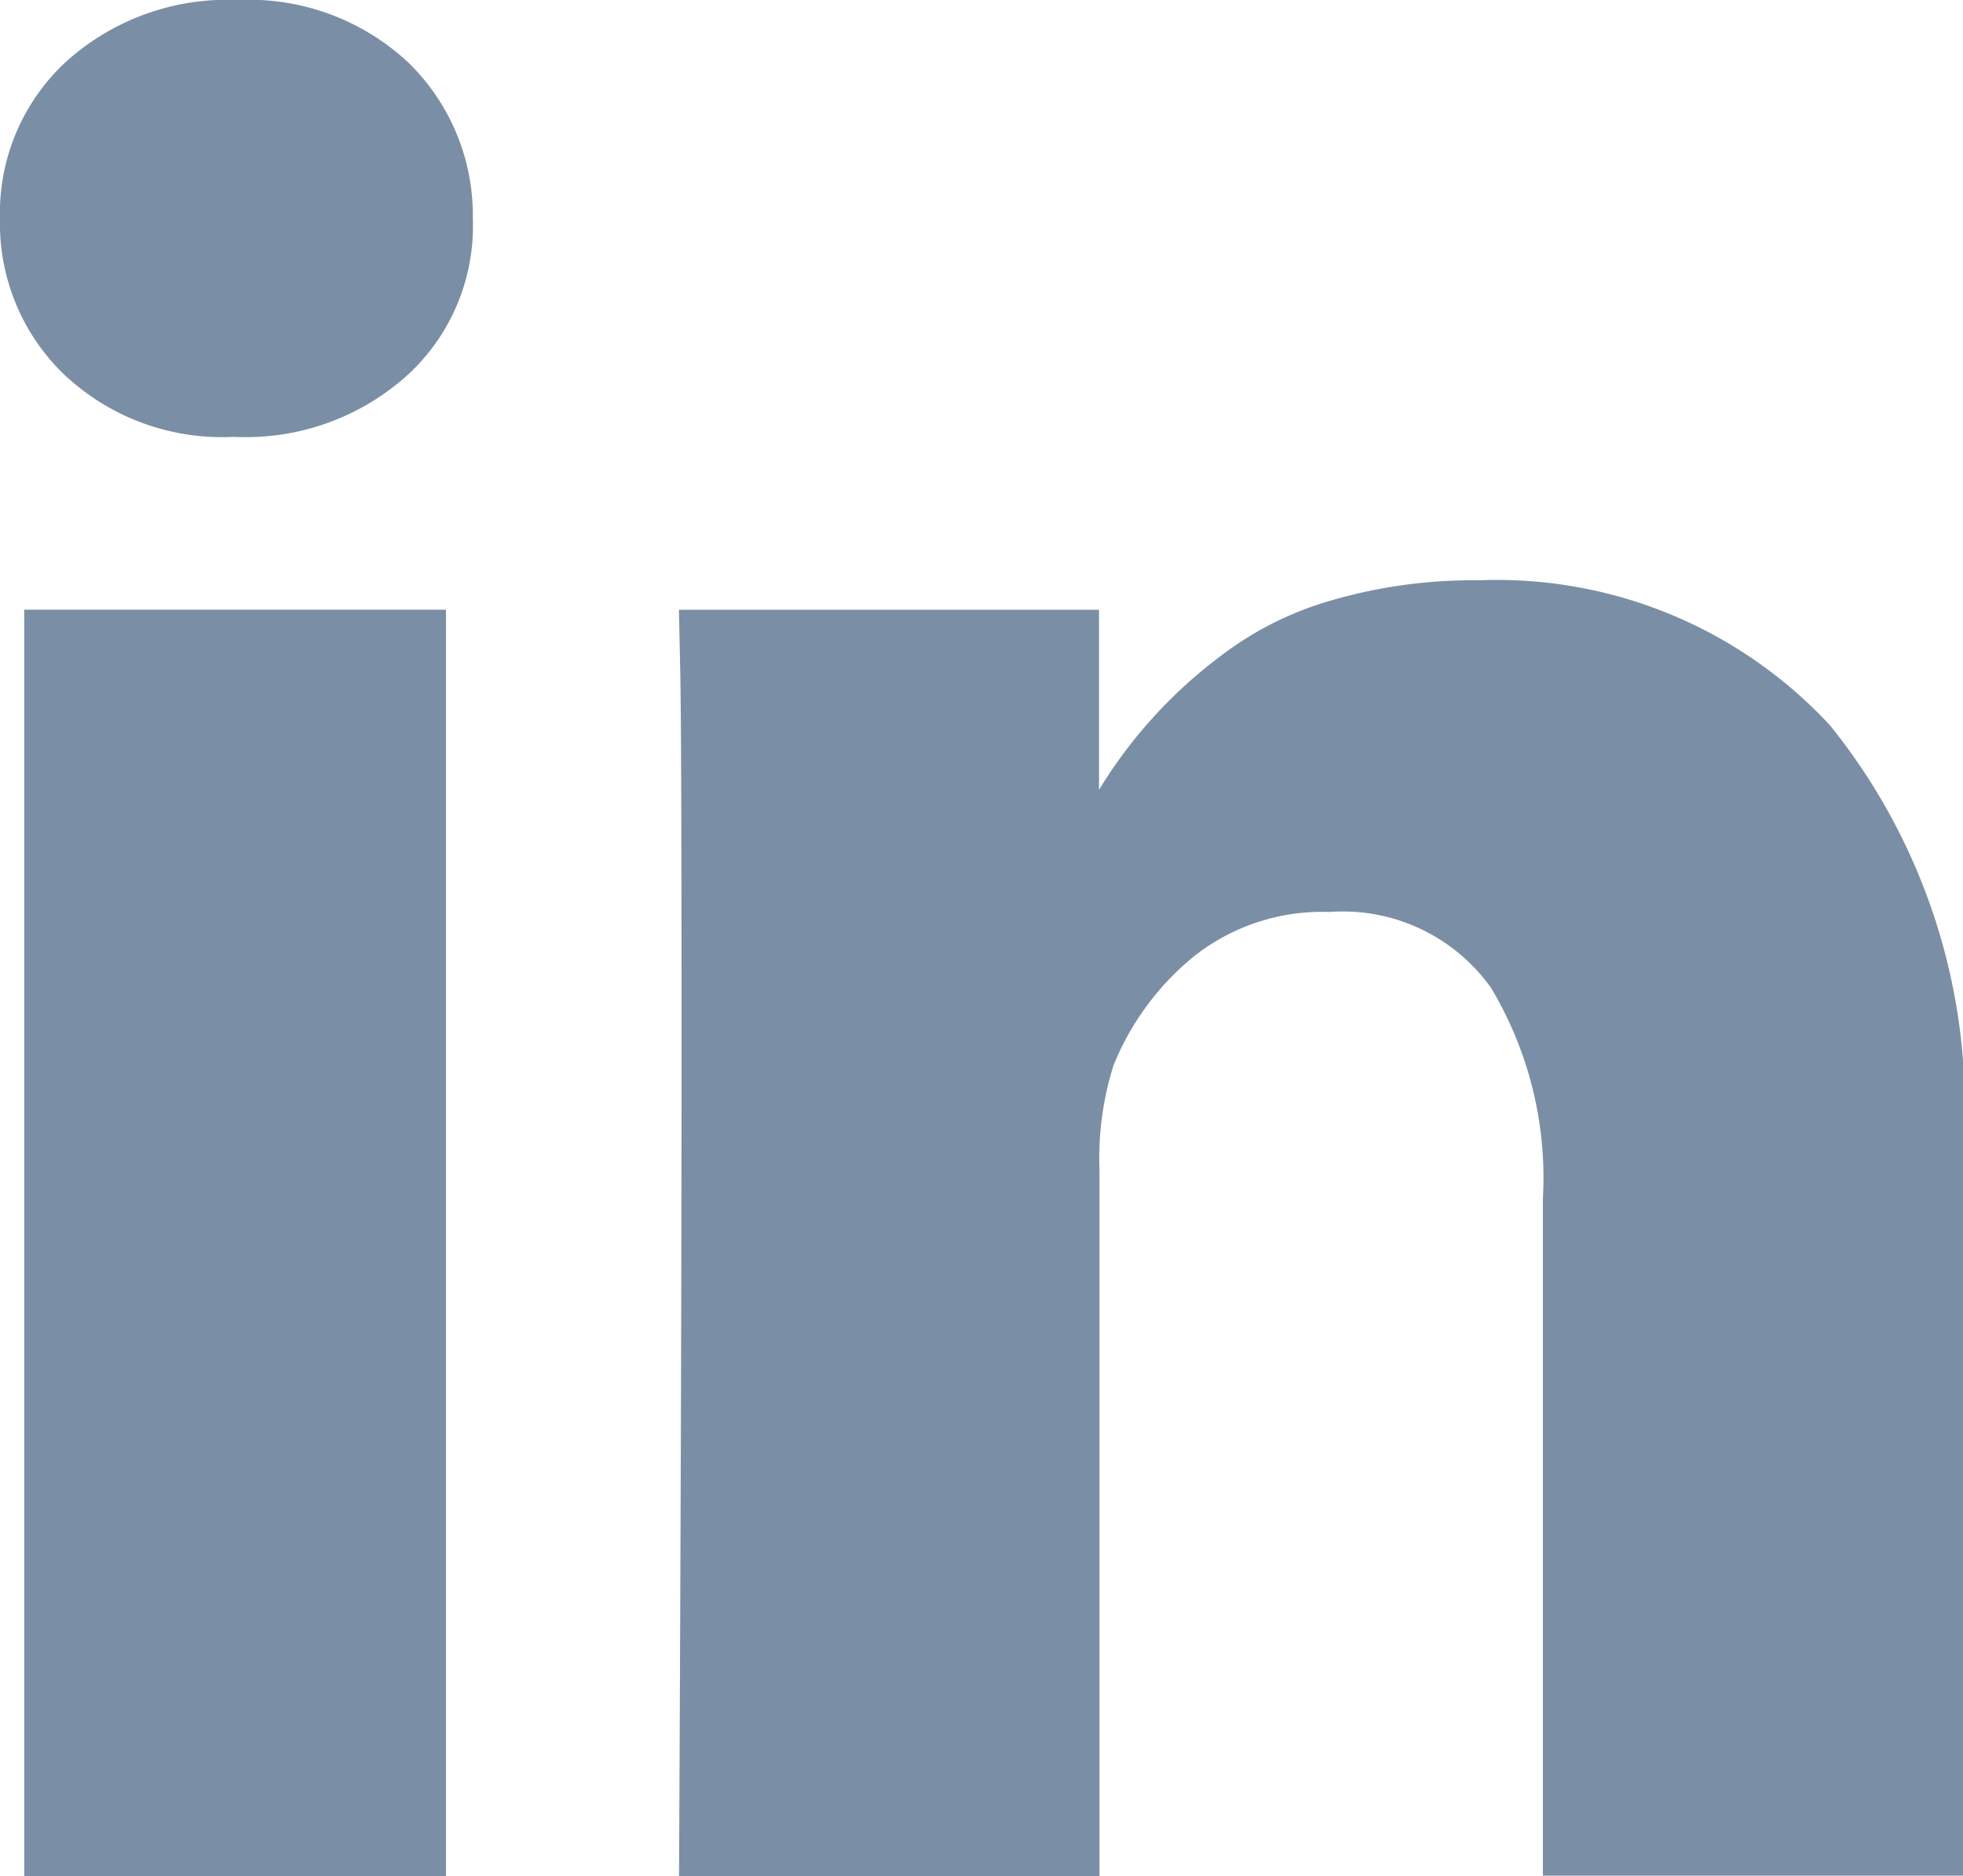 <svg id="_003-linkedin-letters" data-name="003-linkedin-letters" xmlns="http://www.w3.org/2000/svg" width="17.906" height="17.114" viewBox="0 0 17.906 17.114">
  <g id="Grupo_129" data-name="Grupo 129" transform="translate(0 0)">
    <rect id="Retângulo_27" data-name="Retângulo 27" width="3.847" height="11.553" transform="translate(0.221 5.561)" fill="#7a8fa5"/>
    <path id="Caminho_36" data-name="Caminho 36" d="M162.1,140.654a4.14,4.14,0,0,0-3.206-1.323,4.62,4.62,0,0,0-1.335.181,3.029,3.029,0,0,0-1.014.507,4.344,4.344,0,0,0-1.113,1.223V139.6H151.6l.012.56q.012.56.012,3.451t-.023,7.543h3.835V144.7a2.816,2.816,0,0,1,.128-.944,2.476,2.476,0,0,1,.74-1,1.887,1.887,0,0,1,1.23-.4,1.659,1.659,0,0,1,1.475.694,3.373,3.373,0,0,1,.472,1.918v6.178h3.835V144.53A5.55,5.55,0,0,0,162.1,140.654Z" transform="translate(-145.407 -134.038)" fill="#7a8fa5"/>
    <path id="Caminho_37" data-name="Caminho 37" d="M2.168,9.708A2.195,2.195,0,0,0,.6,10.273,1.877,1.877,0,0,0,0,11.7a1.91,1.91,0,0,0,.583,1.422,2.1,2.1,0,0,0,1.539.571h.023a2.2,2.2,0,0,0,1.58-.571A1.845,1.845,0,0,0,4.313,11.7a1.945,1.945,0,0,0-.595-1.428A2.132,2.132,0,0,0,2.168,9.708Z" transform="translate(0 -9.708)" fill="#7a8fa5"/>
  </g>
</svg>

